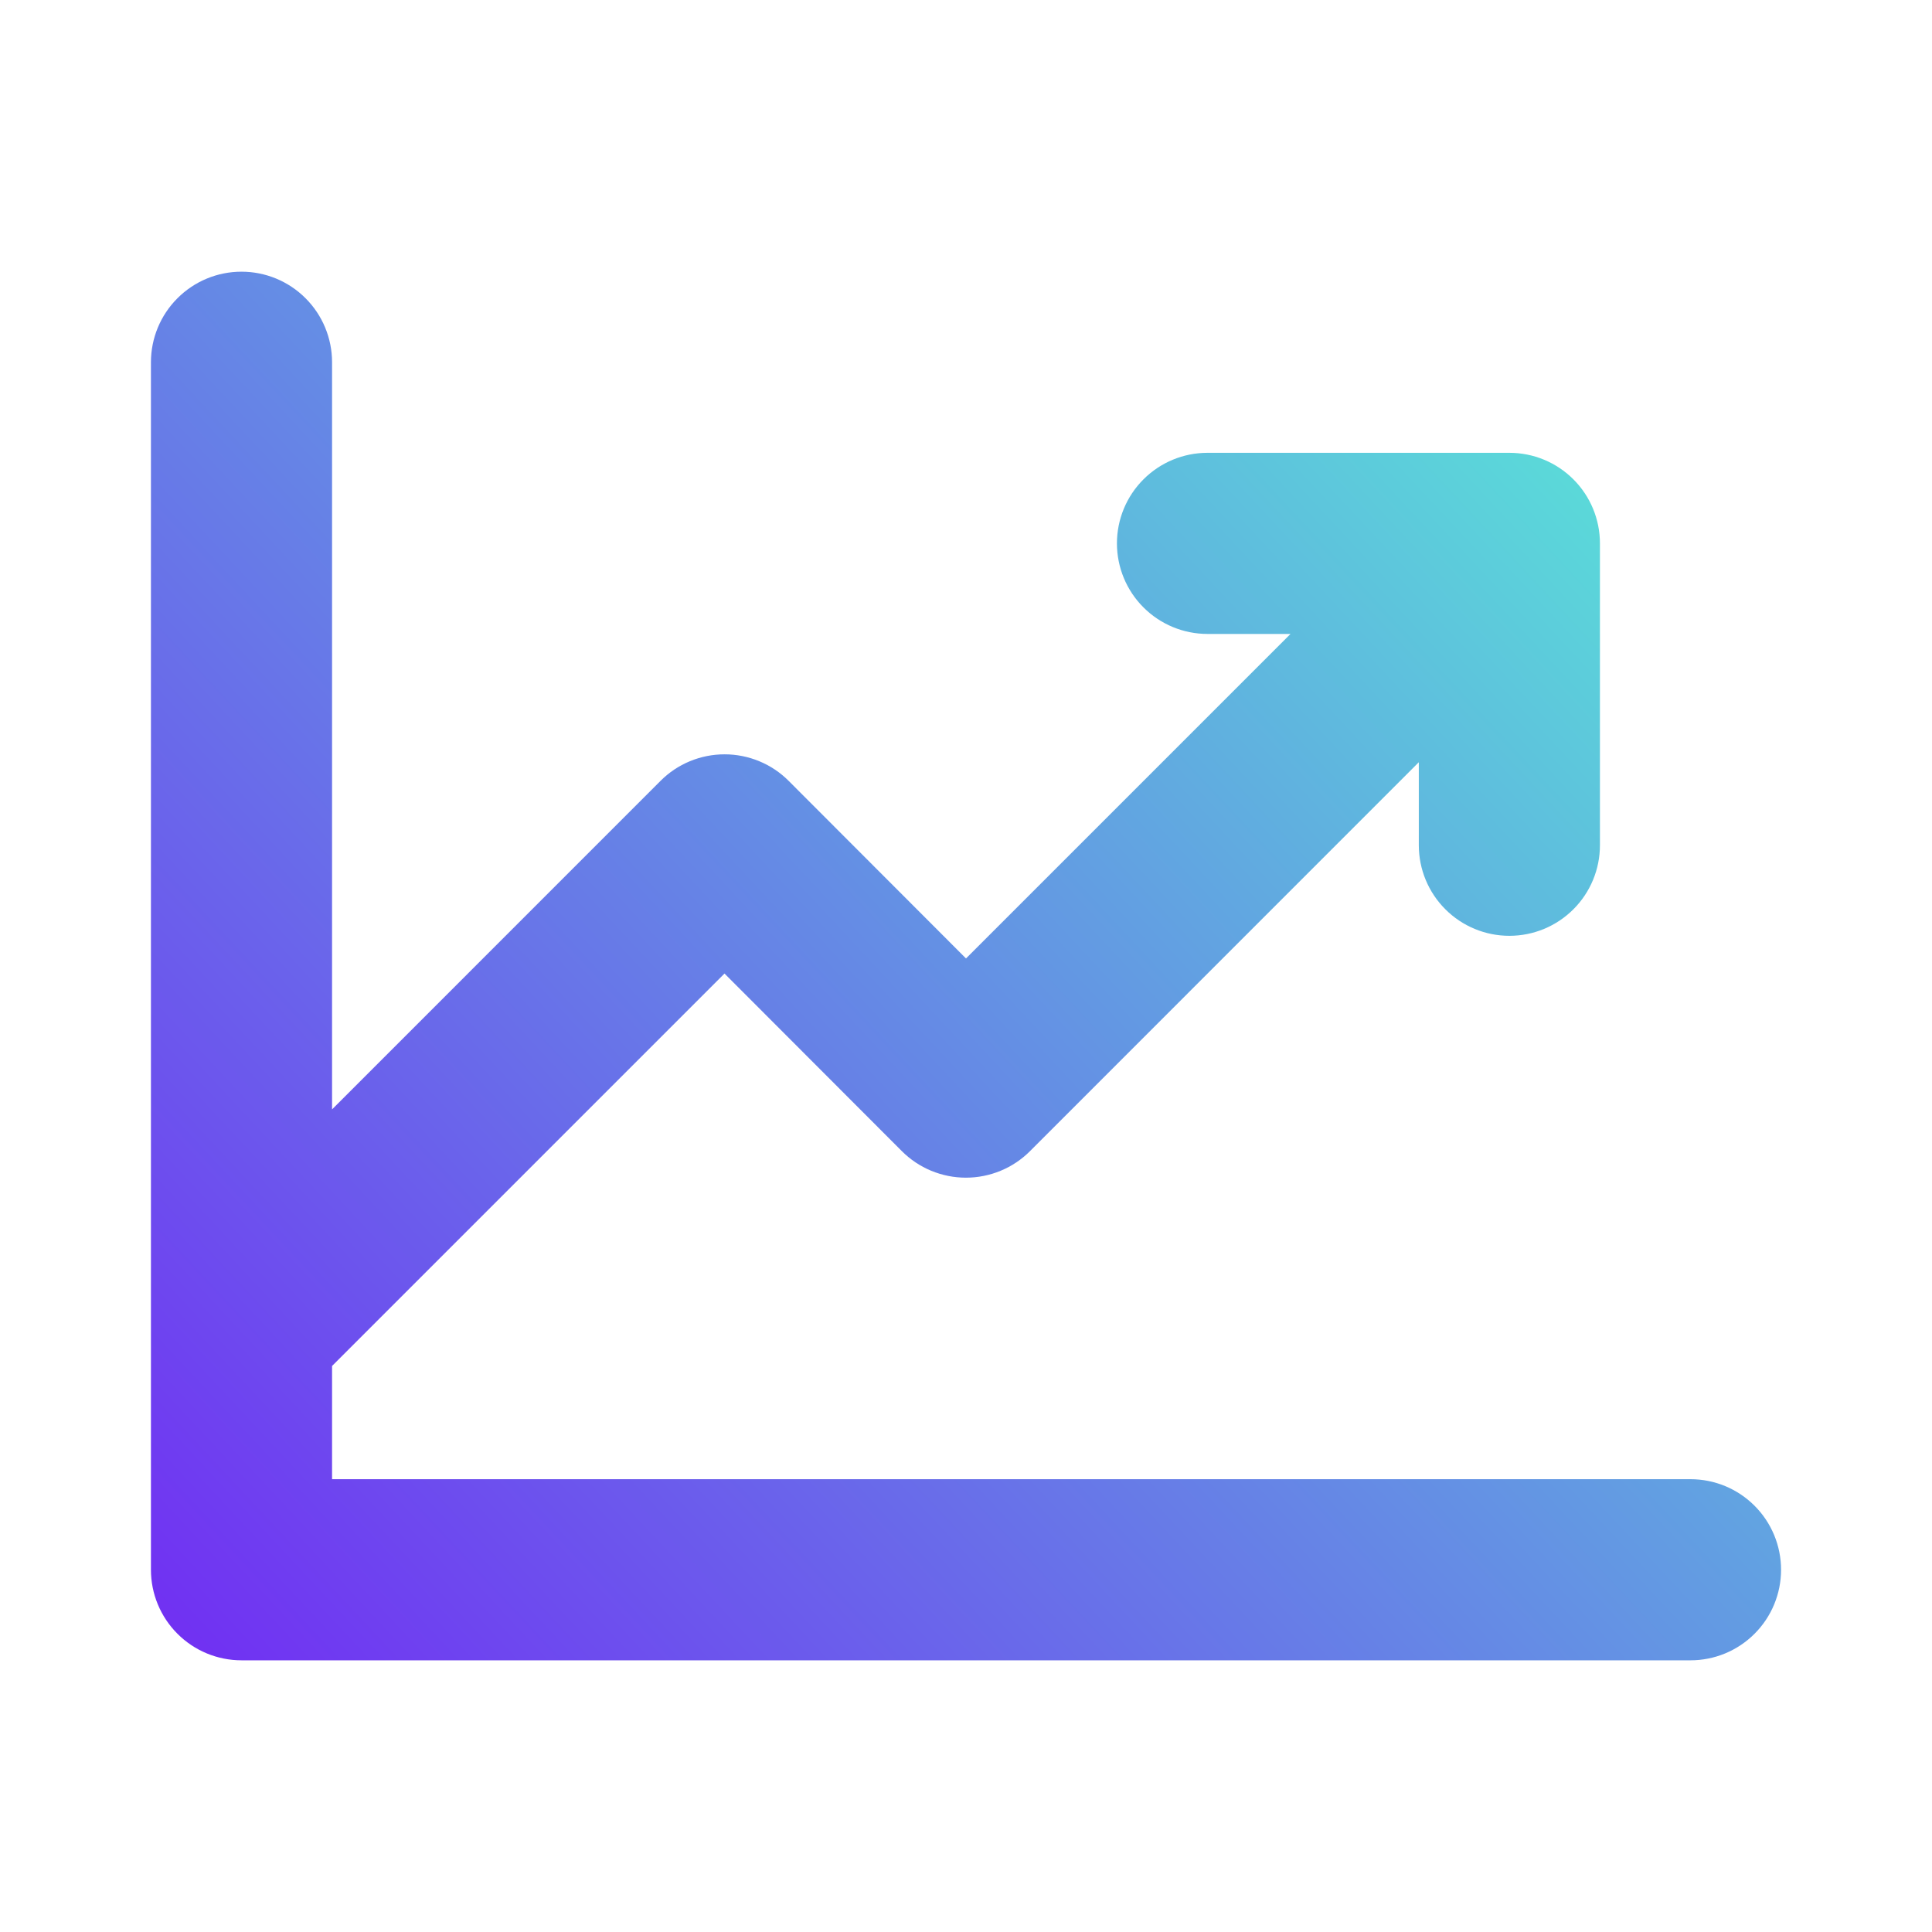 <svg width="64" height="64" viewBox="0 0 64 64" fill="none" xmlns="http://www.w3.org/2000/svg">
<path d="M59 52C59 52.796 58.684 53.559 58.121 54.121C57.559 54.684 56.796 55 56 55H8C7.204 55 6.441 54.684 5.879 54.121C5.316 53.559 5 52.796 5 52V12C5 11.204 5.316 10.441 5.879 9.879C6.441 9.316 7.204 9 8 9C8.796 9 9.559 9.316 10.121 9.879C10.684 10.441 11 11.204 11 12V36.75L21.878 25.87C22.156 25.59 22.487 25.368 22.852 25.217C23.217 25.066 23.608 24.988 24.003 24.988C24.397 24.988 24.788 25.066 25.153 25.217C25.518 25.368 25.849 25.59 26.128 25.87L32 31.75L42.75 21H40C39.204 21 38.441 20.684 37.879 20.121C37.316 19.559 37 18.796 37 18C37 17.204 37.316 16.441 37.879 15.879C38.441 15.316 39.204 15 40 15H50C50.796 15 51.559 15.316 52.121 15.879C52.684 16.441 53 17.204 53 18V28C53 28.796 52.684 29.559 52.121 30.121C51.559 30.684 50.796 31 50 31C49.204 31 48.441 30.684 47.879 30.121C47.316 29.559 47 28.796 47 28V25.25L34.123 38.13C33.844 38.41 33.513 38.632 33.148 38.783C32.783 38.934 32.392 39.012 31.997 39.012C31.603 39.012 31.212 38.934 30.847 38.783C30.482 38.632 30.151 38.41 29.872 38.13L24 32.25L11 45.25V49H56C56.796 49 57.559 49.316 58.121 49.879C58.684 50.441 59 51.204 59 52Z" fill="url(#paint0_linear_2_26)"/>
<defs>
<linearGradient id="paint0_linear_2_26" x1="59" y1="12.485" x2="7.208" y2="60.849" gradientUnits="userSpaceOnUse">
<stop stop-color="#58EDD6"/>
<stop offset="1" stop-color="#7227F4"/>
</linearGradient>
</defs>
</svg>
